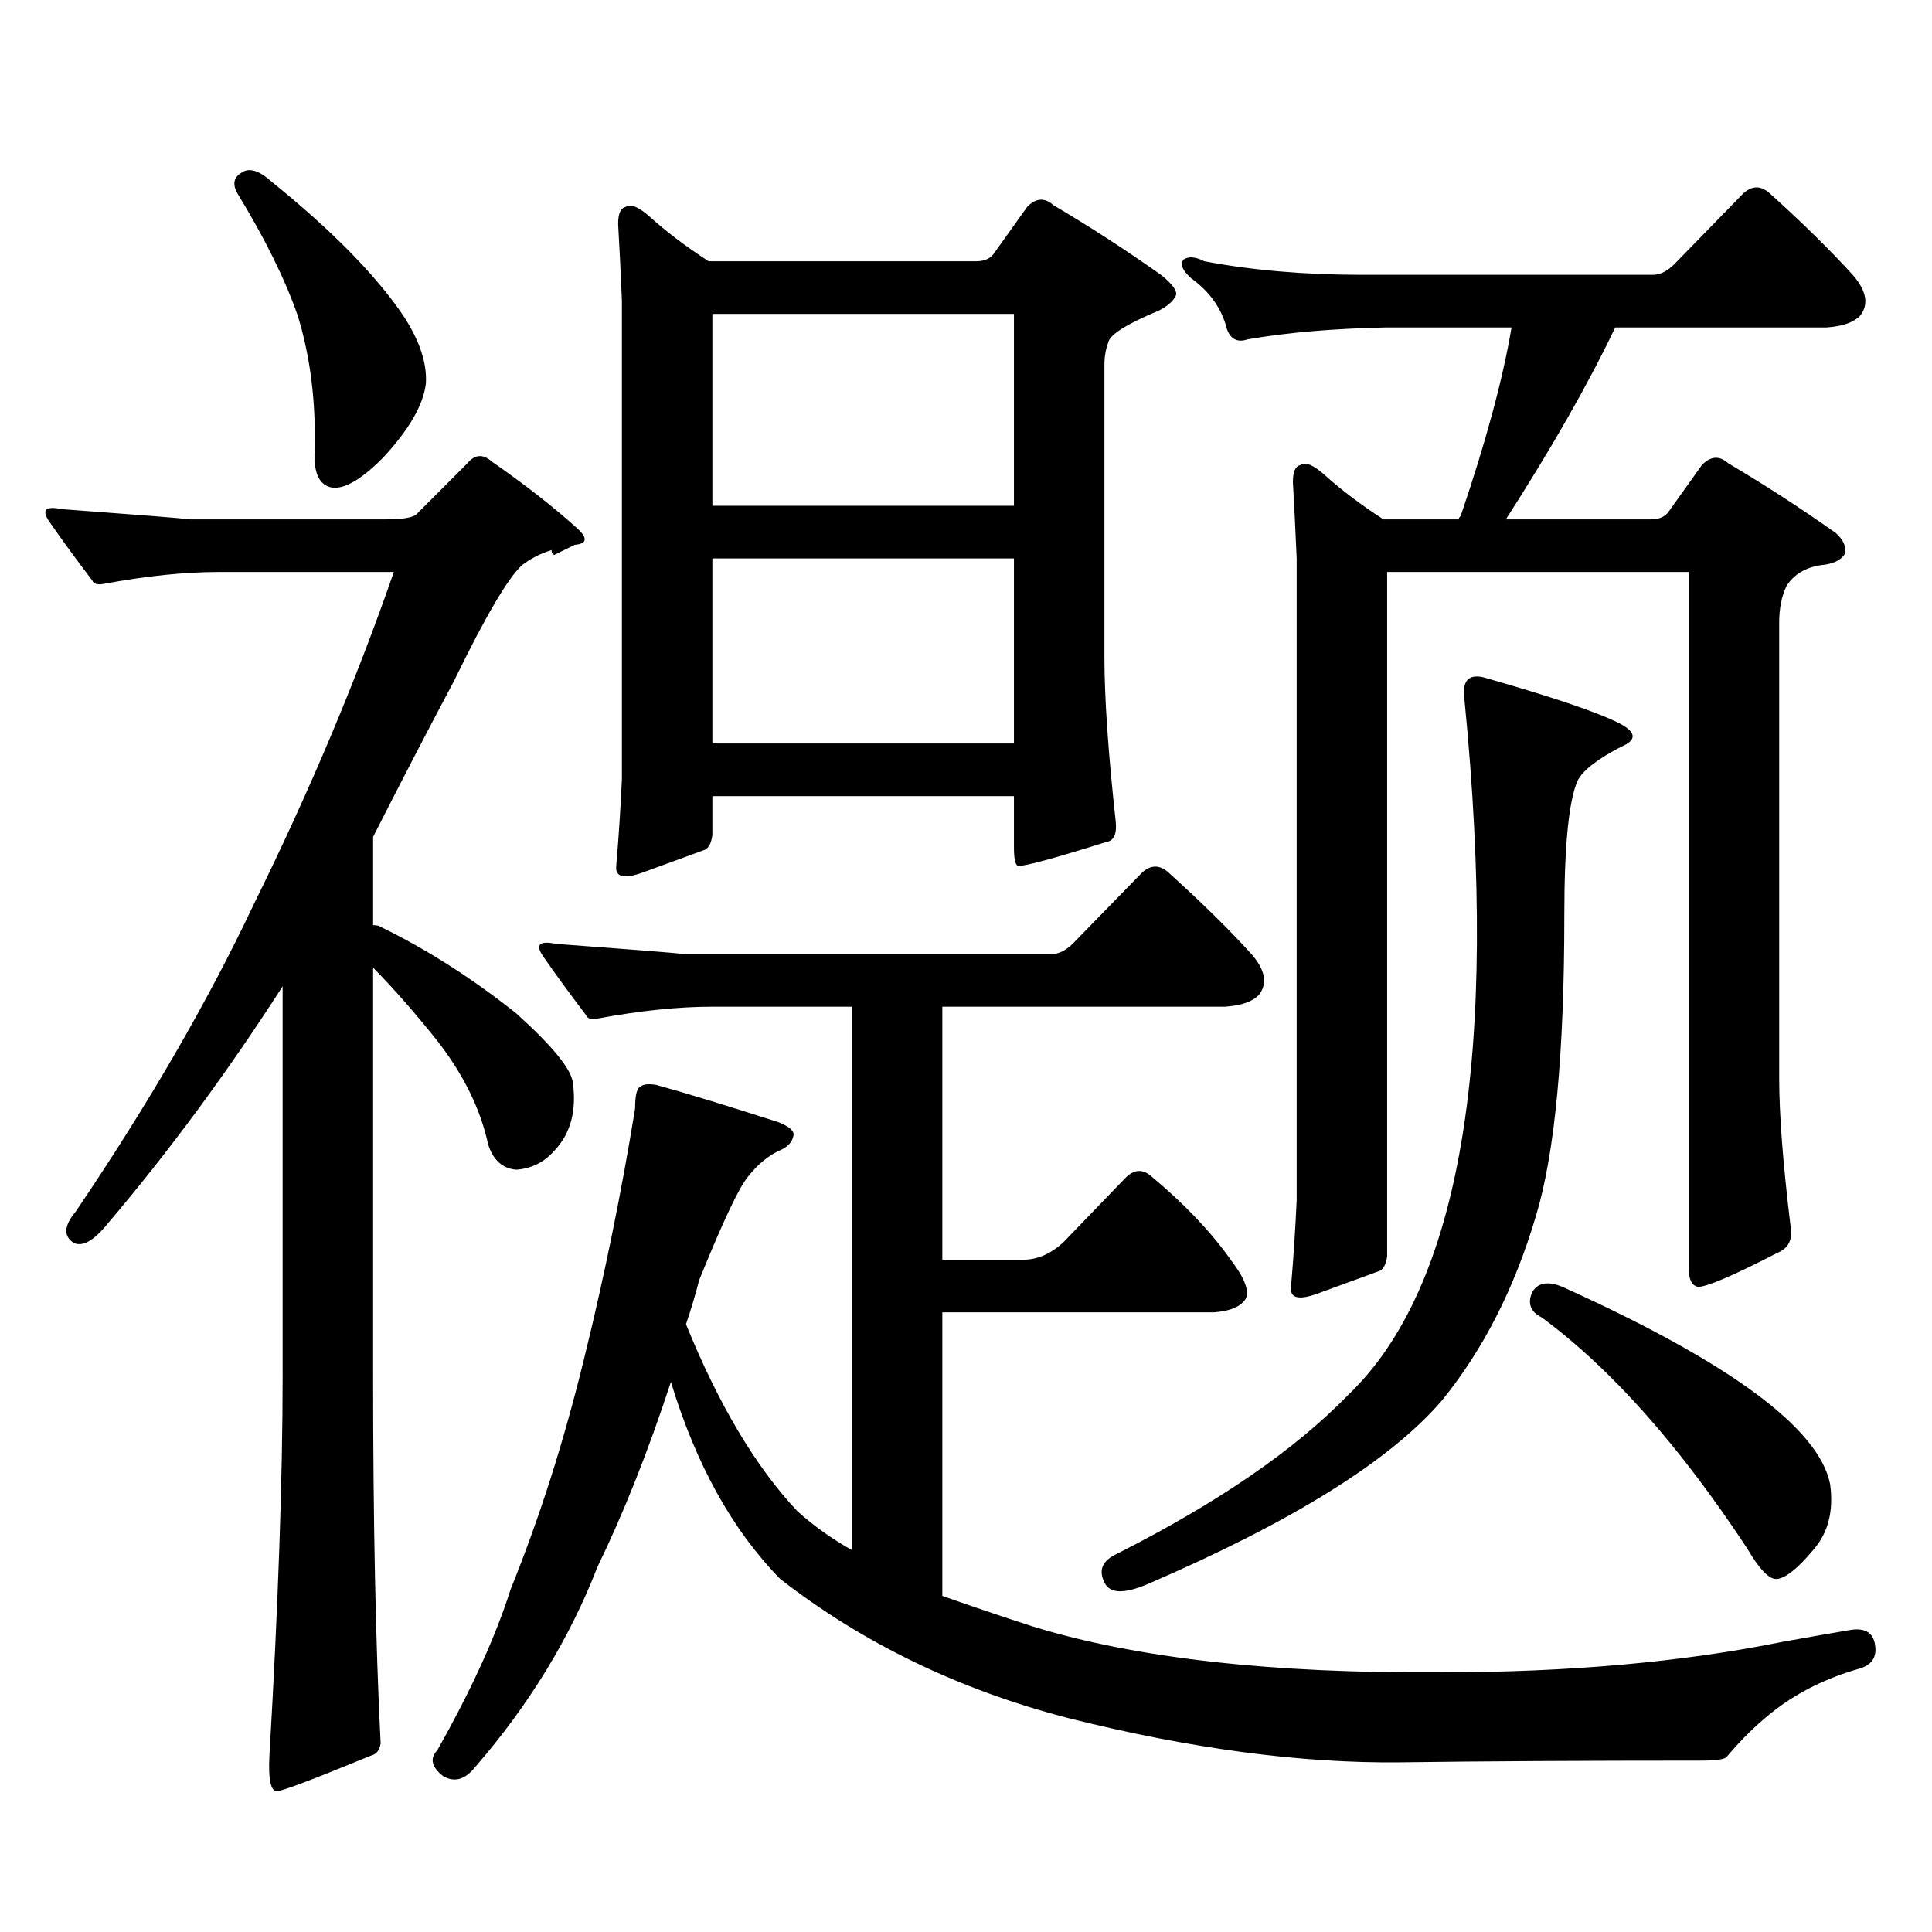 <?xml version="1.0" encoding="utf-8"?>
<!-- Generator: Adobe Illustrator 16.0.0, SVG Export Plug-In . SVG Version: 6.00 Build 0)  -->
<!DOCTYPE svg PUBLIC "-//W3C//DTD SVG 1.1//EN" "http://www.w3.org/Graphics/SVG/1.1/DTD/svg11.dtd">
<svg version="1.1" id="图层_1" xmlns="http://www.w3.org/2000/svg" xmlns:xlink="http://www.w3.org/1999/xlink" x="0px" y="0px"
	 width="1000px" height="1000px" viewBox="0 0 1000 1000" enable-background="new 0 0 1000 1000" xml:space="preserve">
<path d="M197.02,902.508c-0.655,3.516-2.286,5.562-4.878,6.152c-29.923,12.305-46.188,18.457-48.779,18.457
	c-3.262,0-4.558-6.152-3.902-18.457c4.543-77.935,6.829-143.55,6.829-196.875v-201.27c-28.627,44.536-58.87,85.556-90.729,123.047
	c-7.164,8.789-13.018,12.017-17.561,9.668c-5.213-3.516-4.878-8.789,0.976-15.82c37.713-55.659,68.611-108.984,92.681-159.961
	c28.612-58.008,52.682-115.137,72.193-171.387h-90.729c-17.561,0-37.407,2.06-59.511,6.152c-3.262,0.591-5.213,0-5.854-1.758
	c-8.46-11.124-15.944-21.382-22.438-30.762c-3.902-5.851-1.631-7.91,6.829-6.152c39.664,2.938,61.782,4.696,66.34,5.273h101.461
	c8.445,0,13.658-0.879,15.609-2.637l26.341-26.367c3.902-4.683,8.125-4.972,12.683-0.879c16.905,11.728,31.539,23.153,43.901,34.277
	c5.854,5.273,5.519,8.212-0.976,8.789l-10.731,5.273c-1.311-1.167-1.631-2.046-0.976-2.637c-5.854,1.758-11.066,4.395-15.609,7.91
	c-7.164,6.454-18.871,26.367-35.121,59.766c-14.313,26.958-28.292,53.915-41.95,80.859v45.703c1.951,0,3.247,0.302,3.902,0.879
	c24.055,11.728,47.469,26.669,70.242,44.824c18.856,17.001,28.612,29.004,29.268,36.035c1.951,14.653-1.311,26.367-9.756,35.156
	c-5.213,5.864-11.707,9.091-19.512,9.668c-7.164-0.577-12.042-4.972-14.634-13.184c-3.902-18.155-12.683-36.035-26.341-53.613
	c-11.707-14.64-22.773-27.246-33.17-37.793v210.938C193.117,787.371,194.413,850.94,197.02,902.508z M124.826,89.52
	c3.902-2.925,9.101-1.456,15.609,4.395c31.219,25.2,53.978,48.34,68.291,69.434c8.445,12.896,12.348,24.609,11.707,35.156
	c-1.311,11.138-8.78,24.032-22.438,38.672c-11.707,11.728-20.822,16.699-27.316,14.941c-5.854-1.758-8.46-8.198-7.805-19.336
	c0.641-25.187-2.286-48.34-8.78-69.434c-6.509-18.745-16.92-39.839-31.219-63.281C120.269,95.384,120.924,91.868,124.826,89.52z
	 M331.65,562.371c1.296-1.167,3.902-1.456,7.805-0.879c14.954,4.106,36.097,10.547,63.413,19.336
	c5.854,2.349,8.445,4.696,7.805,7.031c-0.655,3.516-3.262,6.152-7.805,7.91c-5.854,2.938-11.066,7.333-15.609,13.184
	c-4.558,5.273-13.018,23.153-25.365,53.613c-1.951,7.622-4.237,15.243-6.829,22.852c16.905,41.61,36.097,73.828,57.56,96.68
	c8.445,7.608,17.881,14.351,28.292,20.215v-281.25h-72.193c-17.561,0-37.407,2.06-59.511,6.152c-3.262,0.591-5.213,0-5.854-1.758
	c-8.46-11.124-15.944-21.382-22.438-30.762c-3.902-5.851-1.631-7.91,6.829-6.152c39.664,2.938,61.782,4.696,66.34,5.273h190.239
	c3.902,0,7.805-2.046,11.707-6.152l35.121-36.035c4.543-4.093,9.101-4.093,13.658,0c16.905,15.243,31.219,29.306,42.926,42.188
	c7.149,8.212,8.445,15.243,3.902,21.094c-3.262,3.516-9.115,5.575-17.561,6.152H487.744V652.02h41.95
	c7.149,0,13.979-2.925,20.487-8.789l32.194-33.398c4.543-4.683,9.101-4.972,13.658-0.879c16.905,14.063,30.563,28.427,40.975,43.066
	c7.149,9.38,9.756,16.122,7.805,20.215c-2.606,4.106-8.14,6.454-16.585,7.031H487.744v146.777
	c14.954,5.273,30.563,10.547,46.828,15.82c53.322,16.397,123.564,24.308,210.727,23.73c66.34,0,125.516-5.273,177.557-15.82
	c9.756-1.758,21.463-3.817,35.121-6.152c7.805-1.181,12.027,1.758,12.683,8.789c0.641,5.851-2.286,9.668-8.78,11.426
	c-16.265,4.683-30.578,11.714-42.926,21.094c-9.115,7.031-17.561,15.229-25.365,24.609c-1.311,1.167-5.854,1.758-13.658,1.758
	c-59.846,0-111.552,0.288-155.118,0.879c-51.386,0.577-108.625-7.031-171.703-22.852c-56.584-14.653-106.339-38.672-149.265-72.07
	c-24.725-25.2-43.581-59.175-56.584-101.953c-11.707,35.747-24.39,67.676-38.048,95.801
	c-14.313,36.914-35.456,71.479-63.413,103.711c-5.213,6.44-10.731,7.91-16.585,4.395c-5.854-4.696-6.829-9.091-2.927-13.184
	c17.561-31.063,30.243-58.887,38.048-83.496c14.954-36.914,27.637-76.753,38.048-119.531
	c10.396-42.188,19.177-85.254,26.341-129.199C328.724,566.766,329.699,562.962,331.65,562.371z M319.943,115.887
	c0-5.273,1.296-8.198,3.902-8.789c2.592-1.758,6.829,0,12.683,5.273c8.445,7.622,18.536,15.243,30.243,22.852h138.533
	c3.902,0,6.829-1.167,8.78-3.516l17.561-24.609c4.543-4.683,9.101-4.972,13.658-0.879c18.856,11.138,37.393,23.153,55.608,36.035
	c5.854,4.696,8.445,8.212,7.805,10.547c-1.311,2.938-4.237,5.575-8.78,7.91c-16.92,7.031-25.7,12.606-26.341,16.699
	c-1.311,3.516-1.951,7.333-1.951,11.426v151.172c0,21.094,1.951,49.521,5.854,85.254c0.641,6.454-0.976,9.97-4.878,10.547
	c-27.972,8.789-43.261,12.896-45.853,12.305c-1.311-0.577-1.951-3.804-1.951-9.668v-26.367H368.723v20.215
	c-0.655,4.696-2.286,7.333-4.878,7.91c-6.509,2.349-16.92,6.152-31.219,11.426c-9.756,3.516-14.313,2.349-13.658-3.516
	c1.296-15.229,2.271-30.171,2.927-44.824V155.438C321.239,140.208,320.584,127.024,319.943,115.887z M368.723,162.469v99.316
	h156.094v-99.316H368.723z M368.723,289.031v95.801h156.094v-95.801H368.723z M767.737,350.555
	c35.121,9.97,58.535,17.88,70.242,23.73c9.101,4.696,9.421,8.789,0.976,12.305c-12.362,6.454-19.847,12.305-22.438,17.578
	c-4.558,10.547-6.829,33.7-6.829,69.434c0,71.493-4.878,123.349-14.634,155.566c-11.066,37.505-27.316,69.434-48.779,95.801
	c-26.676,31.063-77.406,62.69-152.191,94.922c-12.362,5.273-19.847,4.972-22.438-0.879c-3.262-6.454-0.976-11.426,6.829-14.941
	c52.026-26.367,91.705-53.613,119.021-81.738c58.535-55.659,78.688-175.781,60.486-360.352
	C756.671,352.614,759.933,348.797,767.737,350.555z M863.345,265.301l17.561-24.609c4.543-4.683,9.101-4.972,13.658-0.879
	c18.856,11.138,37.393,23.153,55.608,36.035c3.902,3.516,5.519,7.031,4.878,10.547c-1.951,3.516-6.188,5.575-12.683,6.152
	c-7.805,1.181-13.658,4.696-17.561,10.547c-2.606,5.273-3.902,11.728-3.902,19.336v235.547c0,18.759,1.951,44.247,5.854,76.465
	c1.296,7.031-0.976,11.728-6.829,14.063c-22.773,11.728-36.432,17.578-40.975,17.578c-3.262-0.577-4.878-3.804-4.878-9.668V296.063
	H717.982v354.199c-0.655,4.696-2.286,7.333-4.878,7.91c-6.509,2.349-16.92,6.152-31.219,11.426
	c-9.756,3.516-14.313,2.349-13.658-3.516c1.296-15.229,2.271-30.171,2.927-44.824V289.031c-0.655-15.229-1.311-28.413-1.951-39.551
	c0-5.273,1.296-8.198,3.902-8.789c2.592-1.758,6.829,0,12.683,5.273c8.445,7.622,18.536,15.243,30.243,22.852h39.023
	c0-0.577,0.32-1.167,0.976-1.758c13.003-38.081,21.783-70.601,26.341-97.559h-65.364c-27.316,0.591-51.065,2.637-71.218,6.152
	c-5.213,1.758-8.78,0-10.731-5.273c-2.606-10.547-8.78-19.336-18.536-26.367c-4.558-4.093-5.854-7.319-3.902-9.668
	c2.592-1.758,6.174-1.456,10.731,0.879c24.71,4.696,52.026,7.031,81.949,7.031h150.24c3.902,0,7.805-2.046,11.707-6.152
	l35.121-36.035c4.543-4.093,9.101-4.093,13.658,0c16.905,15.243,31.219,29.306,42.926,42.188c7.149,8.212,8.445,15.243,3.902,21.094
	c-3.262,3.516-9.115,5.575-17.561,6.152H836.028c-13.658,28.716-32.529,61.825-56.584,99.316h75.12
	C858.467,268.816,861.394,267.649,863.345,265.301z M793.103,668.719c3.247-5.273,9.101-5.851,17.561-1.758
	c85.196,38.672,130.729,72.372,136.582,101.074c1.951,14.063-0.976,25.488-8.78,34.277c-7.805,9.366-13.993,14.351-18.536,14.941
	c-3.902,0.577-9.115-4.696-15.609-15.82c-35.121-53.312-70.577-93.164-106.339-119.531
	C792.127,678.978,790.496,674.583,793.103,668.719z"/>
</svg>
